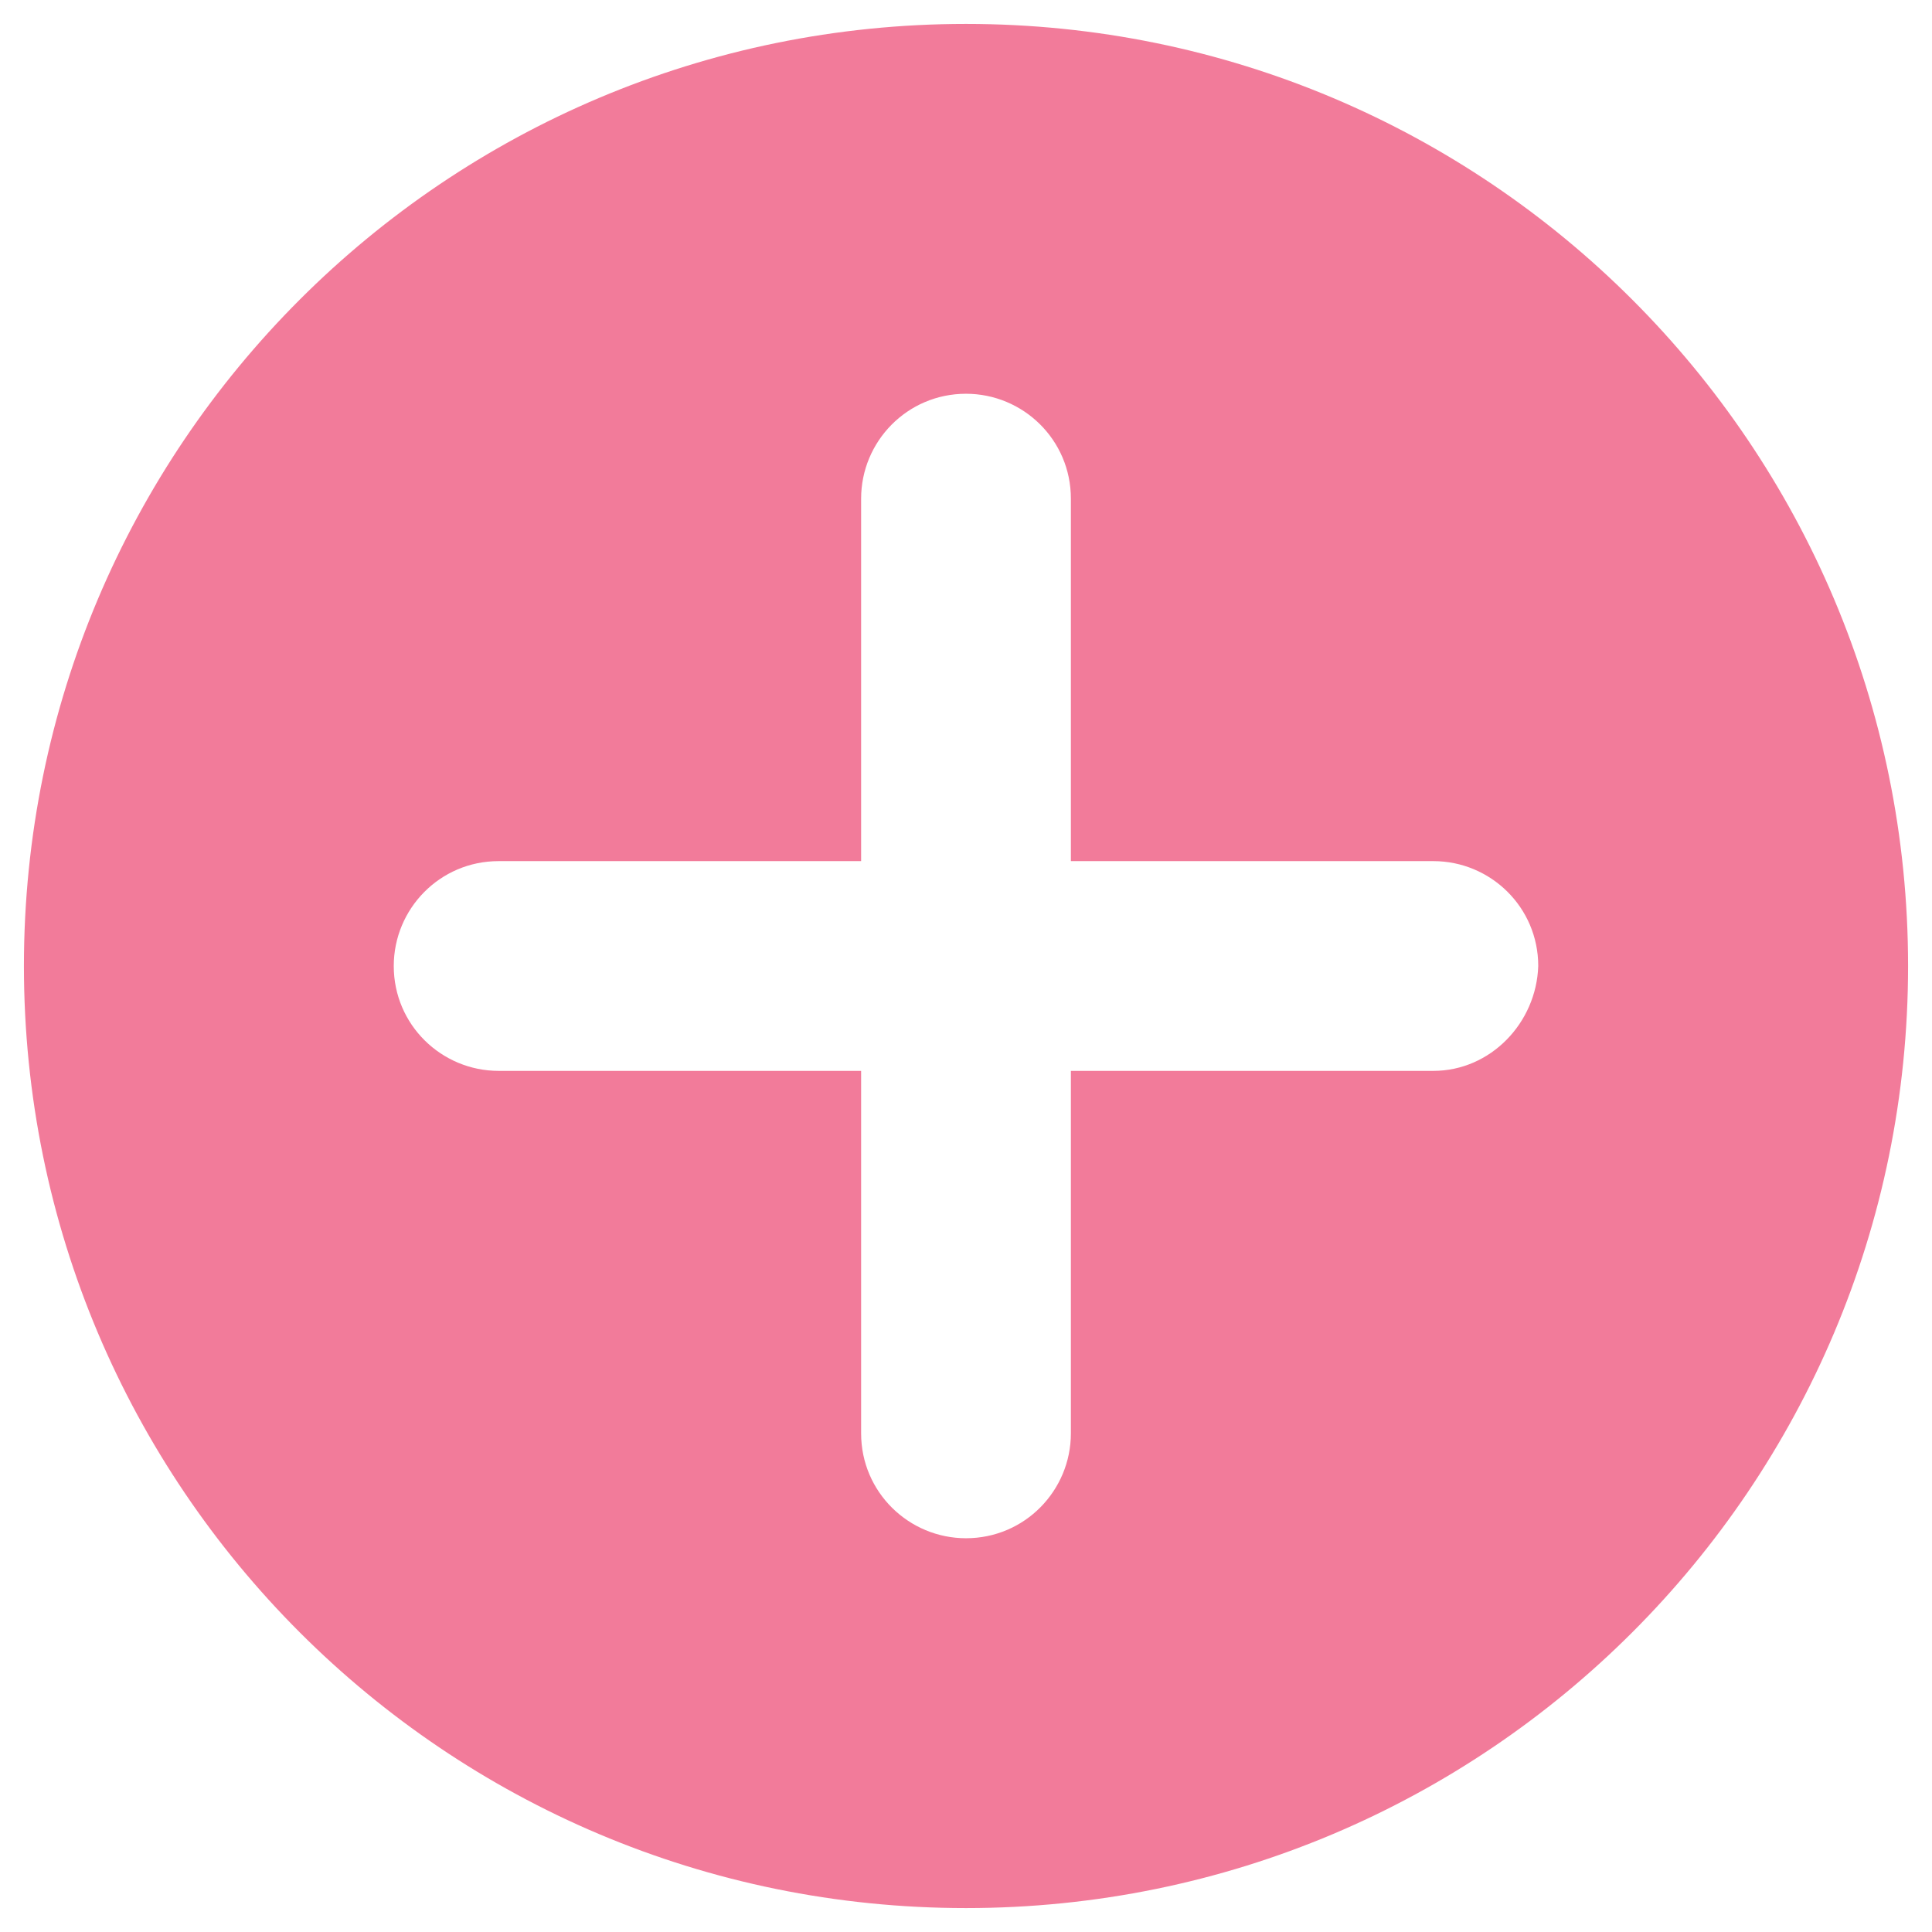<?xml version="1.0" encoding="utf-8"?>
<!-- Generator: Adobe Illustrator 27.3.1, SVG Export Plug-In . SVG Version: 6.00 Build 0)  -->
<svg version="1.1" id="Layer_1" xmlns="http://www.w3.org/2000/svg" xmlns:xlink="http://www.w3.org/1999/xlink" x="0px" y="0px"
	 viewBox="0 0 105 105" style="enable-background:new 0 0 105 105;" xml:space="preserve">
<style type="text/css">
	.st0{fill:#58595B;}
	.st1{fill:#F6891F;}
	.st2{fill:url(#SVGID_1_);}
	.st3{fill:#F15E22;}
	.st4{fill:url(#SVGID_00000130632301253673306610000008941614416713666971_);}
	.st5{fill:#FFFFFF;}
	.st6{fill:#CB7218;}
	.st7{fill:url(#SVGID_00000108301220350078224730000001366507597179270591_);}
	.st8{fill:url(#SVGID_00000131348264659516427460000014128341761265143451_);}
	.st9{fill:#9D3330;}
	.st10{fill:#C56651;}
	.st11{fill:#561115;}
	.st12{fill:#73BF44;}
	.st13{fill:#E5E51E;}
	.st14{fill:#245D2E;}
	.st15{fill:#FCAF17;}
	.st16{fill:#FFCB45;}
	.st17{fill:#AA5726;}
	.st18{fill:url(#SVGID_00000007386665458592443700000000105322781627524261_);}
	.st19{fill:#9C0D43;}
	.st20{fill:#FFFFFF;stroke:#000000;stroke-width:0.25;stroke-miterlimit:10;}
	.st21{fill:url(#SVGID_00000065762907172568173980000016956997328429919362_);}
	.st22{fill:url(#SVGID_00000005268546649453708250000011680973168810400139_);}
	.st23{fill:#2E3192;}
	.st24{fill:#2E3192;stroke:#FFFFFF;stroke-width:0.5;stroke-miterlimit:10;}
	.st25{fill:#FFFFFF;stroke:#FFFFFF;stroke-width:0.25;stroke-miterlimit:10;}
	.st26{fill:url(#SVGID_00000095297823810073002360000011697375957320727714_);}
	.st27{fill:url(#SVGID_00000052826798121764987360000002415111736093762949_);}
	.st28{fill:#039696;}
	.st29{fill:url(#SVGID_00000106828749980226001450000003327610359946542995_);}
	.st30{fill:url(#SVGID_00000025432664964588618570000014720200363179120266_);}
	.st31{fill:#3156A6;}
	.st32{fill:url(#SVGID_00000010277446874789294990000011226476715929315739_);}
	.st33{fill:url(#SVGID_00000083048414522708629990000006923699743256098184_);}
	.st34{fill:#07592E;}
	.st35{fill:url(#SVGID_00000173137506644757463750000009197090893428600214_);}
	.st36{fill:url(#SVGID_00000082346989690268627790000004567542995795472281_);}
	.st37{fill:#E95980;}
	.st38{fill:url(#SVGID_00000093139574672531993780000013151821955313372094_);}
	.st39{fill:url(#SVGID_00000026129879521040676550000006940714045655440800_);}
	.st40{fill:#A91E23;}
	.st41{fill:url(#SVGID_00000062187778849002826680000000652757609761246136_);}
	.st42{fill:url(#SVGID_00000121972959212247845860000016938579858615970950_);}
	.st43{fill:url(#SVGID_00000066492853886127567970000004309843988219143853_);}
	.st44{fill:url(#SVGID_00000029739152614663145730000002591573877666813835_);}
	.st45{fill:url(#SVGID_00000039134513507932674520000018096594199551453830_);}
	.st46{fill:#095C76;}
	.st47{fill:url(#SVGID_00000029033037067778913590000005989556422155924665_);}
	.st48{fill:url(#SVGID_00000097465824866015484350000011451686458445405619_);}
	.st49{fill:#2A2663;}
	.st50{fill:url(#SVGID_00000103254494973443271160000015709988005981690549_);}
	.st51{fill:url(#SVGID_00000171691666041306150810000010734444394753105075_);}
	.st52{fill:url(#SVGID_00000121982557430351102280000001930175187928135095_);}
	.st53{fill:url(#SVGID_00000060746448593947138580000012791454303378399122_);}
	.st54{fill:url(#SVGID_00000159463484256430824770000002849866846585889182_);}
	.st55{fill:#139DA8;}
	.st56{fill:url(#SVGID_00000130648283506852349840000015997934360674439828_);}
	.st57{fill:url(#SVGID_00000036971162263994071990000013440357717823225515_);}
	.st58{fill:url(#SVGID_00000165913818029753955000000005595400341478861494_);}
	.st59{fill:url(#SVGID_00000000901149105117596160000015732121025450476951_);}
	.st60{fill:#571C59;}
	.st61{fill:url(#SVGID_00000022536037209371103060000004299069244495941567_);}
	.st62{fill:url(#SVGID_00000057857334898098010740000007186278298383443873_);}
	.st63{fill:#28355E;}
	.st64{fill:url(#SVGID_00000129885572267098901050000000589505362667294891_);}
	.st65{fill:#19AECB;}
	.st66{fill:#010101;}
	.st67{fill:#A7A9AC;}
	.st68{fill:url(#SVGID_00000079474958310922342100000000024961847897331075_);}
	.st69{fill:#1C1D3F;}
	.st70{fill:url(#SVGID_00000168095001513515397910000016672312336168519826_);}
	.st71{fill:url(#SVGID_00000023270342419859547420000011766307819122608823_);}
	.st72{fill:#7A121C;}
	.st73{fill:url(#SVGID_00000108288741123917897240000017122344051248364718_);}
	.st74{fill:url(#SVGID_00000106111982835792708820000001314896118026460084_);}
	.st75{fill:#E5B335;}
	.st76{fill:url(#SVGID_00000071555390643784366910000010241584754250315921_);}
	.st77{fill:url(#SVGID_00000045585493895394661010000017468466050245221005_);}
	.st78{fill:#5CA67C;}
	.st79{fill:url(#SVGID_00000008131305211121259630000008402477236274128546_);}
	.st80{fill:url(#SVGID_00000128477789316263302800000007086407934243128969_);}
	.st81{fill:#941A1D;}
	.st82{fill:url(#SVGID_00000053518213058841678970000003856589130858397597_);}
	.st83{fill:url(#SVGID_00000108989464167919624340000015501008168548961432_);}
	.st84{fill:url(#SVGID_00000074414431308376147160000018294964497146054843_);}
	.st85{fill:url(#SVGID_00000134238687667761834620000009122367462525331862_);}
	.st86{fill:url(#SVGID_00000151538625798525462770000013202723311245135246_);}
	.st87{fill:url(#SVGID_00000083088213668662543960000014056481644026514577_);}
	.st88{fill:url(#SVGID_00000009555594619364875340000004890432276305365147_);}
	.st89{fill:url(#SVGID_00000006683641491307611070000007386234003353639312_);}
	.st90{fill:url(#SVGID_00000060744509135440374280000018301228991121015428_);}
	.st91{fill:url(#SVGID_00000020387873043963940220000004562571439807867023_);}
	.st92{fill:url(#SVGID_00000166655157160337938110000008438438416799105413_);}
	.st93{fill:none;stroke:#19AECB;stroke-width:3;stroke-miterlimit:10;}
	.st94{filter:url(#Adobe_OpacityMaskFilter);}
	.st95{fill:url(#SVGID_00000106117809903112581070000006914093808587593653_);}
	
		.st96{opacity:0.31;mask:url(#SVGID_00000175302258489577398330000005771256522296474806_);fill:url(#SVGID_00000071531627859857170930000002212912035172809621_);}
	.st97{filter:url(#Adobe_OpacityMaskFilter_00000033328502218283818600000014433586600031555466_);}
	.st98{fill:url(#SVGID_00000103957539207248376200000015317779049638597764_);}
	
		.st99{opacity:0.31;mask:url(#SVGID_00000073679963631765239520000008803675450942517152_);fill:url(#SVGID_00000123401015481874601410000004132311675780106388_);}
	.st100{filter:url(#Adobe_OpacityMaskFilter_00000178187282635236379260000013068988035296991125_);}
	.st101{fill:url(#SVGID_00000119805838408507342980000012839555137544476547_);}
	
		.st102{opacity:0.31;mask:url(#SVGID_00000013891493434411202960000009093309648155385235_);fill:url(#SVGID_00000024711048403897438140000004932047302137755297_);}
	.st103{filter:url(#Adobe_OpacityMaskFilter_00000052817063449618933880000010864121425037298363_);}
	.st104{fill:url(#SVGID_00000170988427167569598570000014535567347245242273_);}
	
		.st105{opacity:0.31;mask:url(#SVGID_00000106839536514597202020000013996697098844011161_);fill:url(#SVGID_00000160173251069227624680000014021283862269217181_);}
	.st106{fill:url(#SVGID_00000164497882304076139570000015689783601808060344_);}
	.st107{fill:#0E8FA0;}
	.st108{fill:url(#SVGID_00000160880160658119130860000015798604194794098859_);}
	.st109{fill:url(#SVGID_00000066496945654370059580000012000377107284312504_);}
	.st110{fill:url(#SVGID_00000042013461723374171860000011239525145647591559_);}
	.st111{fill:url(#SVGID_00000073698797266062232660000017204973508166201777_);}
	.st112{fill:url(#SVGID_00000000911412926832725350000006501389845827892927_);}
	.st113{fill:url(#SVGID_00000160157619518839996250000015827478219094914182_);}
	.st114{fill:url(#SVGID_00000165952534665077032210000000029362805112939661_);}
	.st115{fill:#252349;}
	.st116{fill:url(#SVGID_00000057844712632159636570000016951154570691397300_);}
	.st117{fill:url(#SVGID_00000004535444992597461410000014441807883345054863_);}
	.st118{fill:url(#SVGID_00000182500923243811017770000000733845044826373269_);}
	.st119{fill:#B43D25;}
	.st120{fill:url(#SVGID_00000158005738609067823160000013017051728269670804_);}
	.st121{fill:url(#SVGID_00000063598655240958337980000013488136020230231937_);}
	.st122{fill:url(#SVGID_00000047027173506631955990000004202919100195415685_);}
	.st123{fill:#D19A2A;}
	.st124{fill:none;stroke:#D19A2A;stroke-miterlimit:10;}
	.st125{fill:url(#SVGID_00000181057426724894336030000000851908392727877775_);}
	.st126{fill:url(#SVGID_00000139981724099169437650000005720659981022383792_);}
	.st127{fill:url(#SVGID_00000093884088930029044860000007353653697420663937_);}
	.st128{fill:url(#SVGID_00000049929815960274368630000003326691681486182016_);}
	.st129{fill:url(#SVGID_00000168824687995873177130000007118808310712373437_);}
	.st130{fill:url(#SVGID_00000054258217488415934900000016468640654416175240_);}
	.st131{fill:url(#SVGID_00000053509619154487464030000013286032942924928408_);}
	.st132{fill:url(#SVGID_00000000916864091923483500000011219519270667264921_);}
	.st133{fill:url(#SVGID_00000043442721227683425840000014194271813171725471_);}
	.st134{fill:url(#SVGID_00000091728277602711669250000011700122663015050884_);}
	.st135{fill:url(#SVGID_00000176736449424462169080000000889753680717202057_);}
	.st136{fill:url(#SVGID_00000169528463411375522920000002266162629264641174_);}
	.st137{fill:url(#SVGID_00000019656470502215530230000017611778823540113539_);}
	.st138{fill:url(#SVGID_00000180341461832885839300000017296790625297616041_);}
	.st139{fill:url(#SVGID_00000060748341079661160460000007127102927155528847_);}
	.st140{fill:url(#SVGID_00000045620581697028118320000012369195999021057160_);}
	.st141{fill:url(#SVGID_00000059291531466803531240000002473409746672983478_);}
	.st142{fill:url(#SVGID_00000101805675292871775300000015053500523603339394_);}
	.st143{fill:none;stroke:#245D2E;stroke-miterlimit:10;}
	.st144{stroke:#FFFFFF;stroke-miterlimit:10;}
	.st145{fill:url(#SVGID_00000088819581423308460070000009640460037059500434_);}
	.st146{fill:none;stroke:#E95980;stroke-width:0.25;stroke-miterlimit:10;}
	.st147{fill:url(#SVGID_00000166645081003570963950000000198072319390107280_);}
	.st148{fill:url(#SVGID_00000154399686718516005370000003804667703680686526_);}
	.st149{fill:url(#SVGID_00000125599722874619140120000009127819637536659127_);}
	.st150{fill:url(#SVGID_00000128455266193439149930000003963599461478008234_);}
	.st151{fill:url(#SVGID_00000095297249597992029320000001802217275685237947_);}
	.st152{fill:url(#SVGID_00000161615880035468736740000014707470071414697148_);}
	.st153{fill:url(#SVGID_00000084505406336784277240000012707264296644071079_);}
	.st154{fill:url(#SVGID_00000026130033297925579890000018030682147211250105_);}
	.st155{fill:url(#SVGID_00000052822279920216989970000014168581658017837200_);}
	.st156{fill:url(#SVGID_00000164479085180814365700000014303282218280784026_);}
	.st157{fill:url(#SVGID_00000094590527010817364920000000951587769216956348_);}
	.st158{fill:#7A121C;stroke:#7A121C;stroke-width:0.25;stroke-miterlimit:10;}
	.st159{fill:url(#SVGID_00000025441836905271617370000000692047581285430698_);}
	.st160{fill:url(#SVGID_00000078764901529552931350000014901945167637158291_);}
	.st161{fill:url(#SVGID_00000055684827928752150110000018229693695791254715_);}
	.st162{fill:none;stroke:#AA5726;stroke-width:0.75;stroke-miterlimit:10;}
	.st163{fill:url(#SVGID_00000163072153471891047280000014542000743003427464_);}
	.st164{fill:url(#SVGID_00000065786492247731903760000003261406739569009322_);}
	.st165{fill:url(#SVGID_00000162317966748176342330000000291809461537509288_);}
	.st166{fill:url(#SVGID_00000138575672344405996750000002221053463533986453_);}
	.st167{fill:url(#SVGID_00000116223324570433079120000007202610925977588399_);}
	.st168{fill:url(#SVGID_00000034792562527770046600000004108121981111183757_);}
	.st169{fill:#7A121C;stroke:#FFFFFF;stroke-width:0.25;stroke-miterlimit:10;}
	.st170{fill:url(#SVGID_00000030448615568682106810000014875798622260092862_);}
	.st171{fill:url(#SVGID_00000039840571814759081910000003606833445417875361_);}
	.st172{fill:url(#SVGID_00000137814887685627965090000014597103189915576253_);}
	.st173{fill:#941A1D;stroke:#FFFFFF;stroke-width:0.25;stroke-miterlimit:10;}
	.st174{fill:none;stroke:#941A1D;stroke-width:0.25;stroke-miterlimit:10;}
	.st175{fill:url(#SVGID_00000003820815187286856220000011494973079548330163_);}
	.st176{fill:none;stroke:#FFFFFF;stroke-width:0.5;stroke-miterlimit:10;}
	.st177{fill:url(#SVGID_00000095299915813829390830000011603439559598364309_);}
	.st178{fill:url(#SVGID_00000149376645017980182870000003084288030376946621_);}
	.st179{fill:url(#SVGID_00000042007968839656530610000002258586311505820091_);}
	.st180{fill:url(#SVGID_00000140734083275824142090000004604179504688976272_);}
	.st181{fill:url(#SVGID_00000053509882829907741160000003630931092224194947_);}
	.st182{fill:#571C59;stroke:#FFFFFF;stroke-width:0.25;stroke-miterlimit:10;}
	.st183{fill:#571C59;stroke:#571C59;stroke-width:0.25;stroke-miterlimit:10;}
	.st184{fill:url(#SVGID_00000099652476974316188120000018140161504478060945_);}
	.st185{fill:url(#SVGID_00000024722172083067300830000001474124753277889458_);}
	.st186{fill:url(#SVGID_00000058552468102469444600000008135235777962954123_);}
	.st187{fill:#2E3192;stroke:#FFFFFF;stroke-width:0.1;stroke-miterlimit:10;}
	.st188{fill:none;stroke:#FFFFFF;stroke-width:0.1;stroke-miterlimit:10;}
	.st189{fill:url(#SVGID_00000131335448510342627190000013357954524151072148_);}
	.st190{fill:url(#SVGID_00000031200061733648460070000000890905664734606516_);}
	.st191{fill:#E5B335;stroke:#FFFFFF;stroke-miterlimit:10;}
	.st192{fill:url(#SVGID_00000085963443829616834080000017913095371061079972_);}
	.st193{fill:none;stroke:#2A2663;stroke-linecap:round;stroke-miterlimit:10;}
	.st194{fill:url(#SVGID_00000084529744522328910510000009761581735941801905_);}
	.st195{fill:url(#SVGID_00000063599925244940249240000016481967379777397438_);}
	.st196{fill:none;stroke:#245D2E;stroke-width:0.5;stroke-miterlimit:10;}
	.st197{fill:#F4F0ED;}
	.st198{fill:none;stroke:#4CB652;stroke-miterlimit:10;}
	.st199{fill:#23C4F4;}
	.st200{fill:url(#SVGID_00000127739232760368163530000017457082069224584347_);}
	.st201{fill:url(#SVGID_00000128486905391538990610000012301554265432492930_);}
	.st202{fill:url(#SVGID_00000106138302533061315800000010105591490562134168_);}
	.st203{fill:url(#SVGID_00000078028119333655535270000011388934699026470800_);}
	.st204{fill:url(#SVGID_00000141436878178161554120000002710101312684400297_);}
	.st205{fill:url(#SVGID_00000042718004688286373560000000206220730968195748_);}
	.st206{fill:url(#SVGID_00000017495598131602020490000006349504717581330306_);}
	.st207{fill:url(#SVGID_00000029037152972872537150000001206381226212137120_);}
	.st208{fill:url(#SVGID_00000143588078247116597320000009116407642298640264_);}
	.st209{fill:url(#SVGID_00000083055242068445992130000008354408217537814666_);}
	.st210{fill:url(#SVGID_00000166663585655462833540000005010504040547668390_);}
	.st211{fill:url(#SVGID_00000118392580702449797360000009401783173993193868_);}
	.st212{fill:url(#SVGID_00000072252269633970335240000017403805304889372575_);}
	.st213{fill:url(#SVGID_00000023992642753279987040000010572093531066746033_);}
	.st214{fill:url(#SVGID_00000109740964892337131170000003005314418947792299_);}
	.st215{fill:url(#SVGID_00000047037312907143102680000002865966873378653065_);}
	.st216{fill:url(#SVGID_00000127742897329110625580000016784978256972282297_);}
	.st217{fill:url(#SVGID_00000052805047848386177010000002384033563533537701_);}
	.st218{fill:url(#SVGID_00000023274968486754713500000003685485334056966795_);}
	.st219{fill:url(#SVGID_00000134229075218919481560000014084732802188884382_);}
	.st220{fill:url(#SVGID_00000139294742101645586350000007808680475131751605_);}
	.st221{fill:url(#SVGID_00000155127509856250728740000012198932664071998868_);}
	.st222{fill:url(#SVGID_00000018205960033082967570000001145320133616656030_);}
	.st223{fill:url(#SVGID_00000111173563983957749250000009368786801754185863_);}
	.st224{fill:url(#SVGID_00000135657821236160126050000000684875228214053018_);}
	.st225{fill:url(#SVGID_00000016787160885027032610000000700086333257622193_);}
	.st226{fill:url(#SVGID_00000038381829581262694060000001024152536570769795_);}
	.st227{fill:url(#SVGID_00000024705498416114358840000004843392707040972694_);}
	.st228{fill:url(#SVGID_00000078736199904926158530000015465731033317287834_);}
	.st229{fill:url(#SVGID_00000059306938922537456530000008396091617095144632_);}
	.st230{fill:url(#SVGID_00000011003428811091594020000016527202250315255956_);}
	.st231{fill:url(#SVGID_00000103263968133217458450000003035474375905110918_);}
	.st232{fill:url(#SVGID_00000109732973065812762650000008582452783312509880_);}
	.st233{fill:url(#SVGID_00000034773377707600388970000018186901299782114720_);}
	.st234{fill:url(#SVGID_00000080892293265465006950000006631891010675764624_);}
	.st235{fill:url(#SVGID_00000140694802828873524120000015052404445342291636_);}
	.st236{fill:#27C4F4;}
	.st237{fill:#FFFFFF;stroke:#000000;stroke-miterlimit:10;}
	.st238{fill:none;stroke:#000000;stroke-miterlimit:10;}
	.st239{fill:#FBAD18;}
	.st240{fill:#F27B9A;}
	.st241{fill:#00AEE9;}
	.st242{fill:url(#SVGID_00000163770395515078199810000010365443695543277710_);}
	.st243{fill:url(#SVGID_00000179624649915905266370000013105248067472820638_);}
	.st244{fill:url(#SVGID_00000031186534575829566070000008435473231510972071_);}
	.st245{fill:url(#SVGID_00000165206278843001840060000009294817133023424909_);}
	.st246{fill:url(#SVGID_00000031188849881404873820000003306500323973633973_);}
	.st247{fill:#939598;}
	.st248{fill:url(#SVGID_00000119830219404606040710000007363635574317921194_);}
	.st249{fill:#ED1A3B;}
	.st250{fill:#B73E96;}
	.st251{fill:#00AB4E;}
	.st252{fill:none;stroke:#A7A9AC;stroke-width:4;stroke-linecap:round;stroke-miterlimit:10;}
	.st253{fill:none;stroke:#A7A9AC;stroke-width:4;stroke-miterlimit:10;}
</style>
<g>
	<g>
		<path class="st240" d="M52.5,1.3C24.2,1.3,1.3,24.2,1.3,52.5s22.9,51.2,51.2,51.2s51.2-22.9,51.2-51.2S80.8,1.3,52.5,1.3z
			 M77.9,58.2H58.2v19.7c0,3.1-2.5,5.7-5.7,5.7c-3.1,0-5.7-2.5-5.7-5.7V58.2H27.1c-3.1,0-5.7-2.5-5.7-5.7c0-3.1,2.5-5.7,5.7-5.7
			h19.7V27.1c0-3.1,2.5-5.7,5.7-5.7c3.1,0,5.7,2.5,5.7,5.7v19.7h19.7c3.1,0,5.7,2.5,5.7,5.7C83.5,55.6,81,58.2,77.9,58.2z"/>
	</g>
</g>
</svg>
